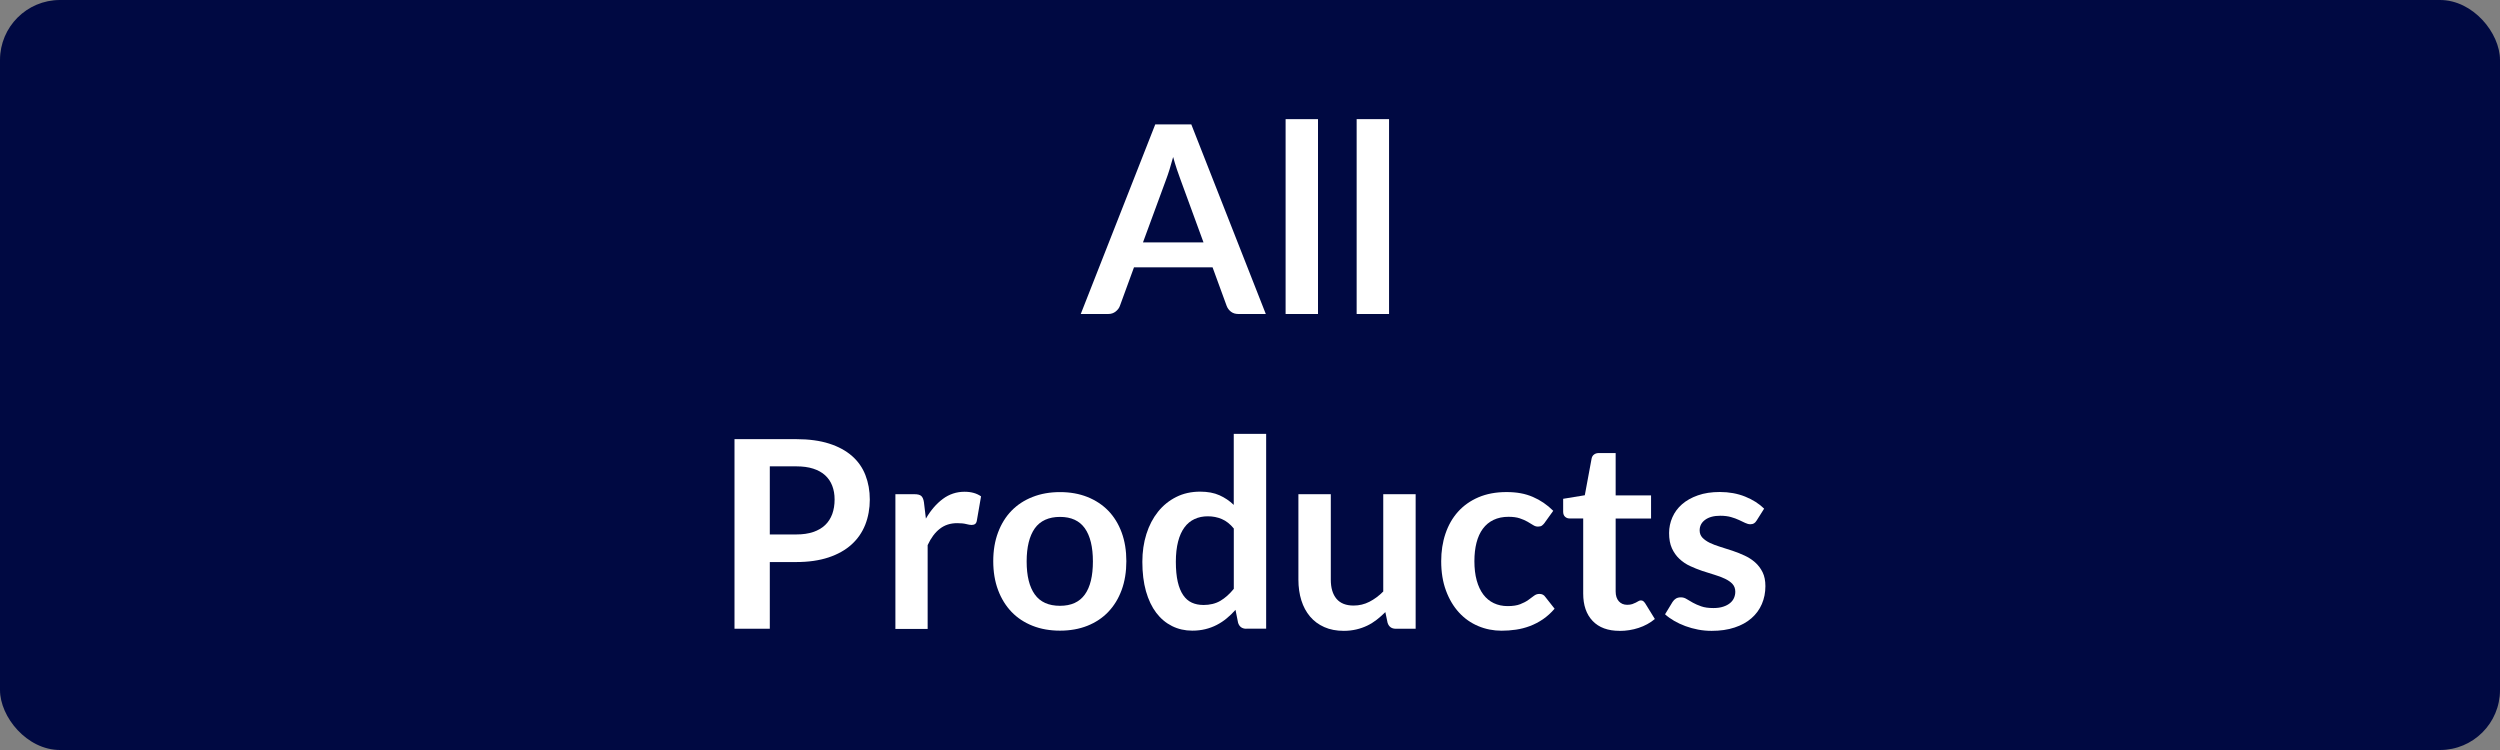 <svg xmlns="http://www.w3.org/2000/svg" id="Layer_1" data-name="Layer 1" viewBox="0 0 500 150"><rect x="0" y="0" width="500" height="150" fill="#808080" stroke="none"/><defs><style>      .cls-1 {        fill: #fff;      }      .cls-2 {        fill: #000942;      }    </style></defs><rect class="cls-2" x="0" width="500" height="150" rx="12" ry="12"></rect><g><path class="cls-1" d="m253.16,62.8h-5.46c-.61,0-1.11-.15-1.51-.46-.39-.31-.68-.69-.85-1.14l-2.83-7.74h-15.71l-2.83,7.74c-.14.4-.42.77-.83,1.1-.41.33-.91.5-1.51.5h-5.48l14.9-37.92h7.21l14.9,37.92Zm-24.55-14.32h12.09l-4.62-12.62c-.21-.56-.44-1.22-.7-1.98s-.5-1.59-.75-2.48c-.25.89-.48,1.72-.72,2.49-.24.77-.47,1.44-.69,2.02l-4.62,12.56Z"></path><path class="cls-1" d="m263.6,23.83v38.97h-6.48V23.83h6.48Z"></path><path class="cls-1" d="m277.81,23.83v38.97h-6.48V23.83h6.48Z"></path><path class="cls-1" d="m153.96,112.4v13.35h-7.06v-37.92h12.35c2.53,0,4.73.3,6.58.89,1.85.59,3.38,1.43,4.59,2.49,1.21,1.07,2.1,2.34,2.67,3.83.58,1.49.87,3.11.87,4.88s-.31,3.52-.92,5.05c-.61,1.53-1.53,2.85-2.75,3.95-1.22,1.1-2.75,1.96-4.59,2.57s-3.99.92-6.45.92h-5.3Zm0-5.51h5.3c1.29,0,2.42-.16,3.38-.49.96-.32,1.76-.79,2.39-1.39.63-.6,1.1-1.34,1.42-2.2.31-.87.47-1.83.47-2.9s-.16-1.93-.47-2.75c-.31-.82-.79-1.52-1.42-2.1-.63-.58-1.43-1.02-2.39-1.33-.96-.31-2.09-.46-3.38-.46h-5.3v13.61Z"></path><path class="cls-1" d="m179.08,125.75v-26.91h3.8c.66,0,1.13.12,1.39.37.26.25.44.67.52,1.26l.39,3.25c.96-1.66,2.09-2.97,3.38-3.93s2.75-1.44,4.35-1.44c1.33,0,2.43.31,3.3.92l-.84,4.85c-.05.31-.17.54-.34.67-.18.13-.41.2-.71.2-.26,0-.62-.06-1.08-.18-.45-.12-1.06-.18-1.81-.18-1.35,0-2.5.37-3.46,1.12-.96.74-1.77,1.83-2.44,3.27v16.76h-6.48Z"></path><path class="cls-1" d="m212,98.42c2.01,0,3.83.32,5.47.97,1.63.65,3.03,1.57,4.18,2.75,1.15,1.19,2.05,2.64,2.68,4.35.63,1.71.94,3.63.94,5.74s-.31,4.06-.94,5.77c-.63,1.71-1.52,3.17-2.68,4.38-1.15,1.21-2.55,2.13-4.18,2.78-1.64.65-3.46.97-5.47.97s-3.84-.32-5.48-.97c-1.64-.65-3.05-1.57-4.21-2.78-1.16-1.21-2.06-2.67-2.7-4.38-.64-1.71-.96-3.64-.96-5.77s.32-4.03.96-5.74c.64-1.71,1.54-3.16,2.7-4.35,1.16-1.19,2.57-2.11,4.21-2.75,1.64-.65,3.47-.97,5.48-.97Zm0,22.74c2.24,0,3.89-.75,4.97-2.26,1.08-1.5,1.61-3.71,1.61-6.61s-.54-5.11-1.61-6.63c-1.08-1.52-2.73-2.28-4.97-2.28s-3.95.77-5.04,2.29c-1.08,1.53-1.63,3.74-1.63,6.62s.54,5.08,1.63,6.6c1.08,1.51,2.76,2.27,5.04,2.27Z"></path><path class="cls-1" d="m249.27,125.75c-.84,0-1.39-.39-1.65-1.18l-.52-2.6c-.56.63-1.15,1.2-1.76,1.7-.61.51-1.27.94-1.98,1.31s-1.47.65-2.28.85-1.69.3-2.64.3c-1.47,0-2.82-.31-4.04-.92-1.22-.61-2.28-1.5-3.16-2.66s-1.56-2.6-2.05-4.31c-.48-1.71-.72-3.67-.72-5.88,0-1.99.27-3.85.81-5.56.54-1.71,1.32-3.2,2.33-4.46,1.01-1.26,2.23-2.24,3.65-2.95,1.42-.71,3.01-1.06,4.77-1.06,1.5,0,2.79.24,3.86.72,1.07.48,2.02,1.12,2.86,1.93v-14.21h6.48v38.97h-3.96Zm-8.63-4.75c1.35,0,2.49-.28,3.44-.84s1.84-1.36,2.68-2.39v-12.07c-.73-.89-1.53-1.52-2.4-1.89s-1.8-.55-2.79-.55-1.87.18-2.66.55c-.8.37-1.47.92-2.02,1.67s-.98,1.69-1.27,2.83c-.3,1.15-.45,2.5-.45,4.05s.13,2.91.38,4,.62,1.98,1.09,2.67c.47.69,1.05,1.19,1.73,1.5.68.31,1.44.46,2.28.46Z"></path><path class="cls-1" d="m266.16,98.84v17.1c0,1.64.38,2.92,1.14,3.82.76.9,1.9,1.35,3.42,1.35,1.12,0,2.17-.25,3.15-.75.98-.5,1.91-1.18,2.78-2.06v-19.46h6.48v26.91h-3.96c-.84,0-1.39-.39-1.65-1.18l-.45-2.15c-.56.56-1.14,1.07-1.73,1.53-.59.46-1.23.86-1.9,1.18s-1.4.58-2.18.76-1.61.28-2.5.28c-1.47,0-2.77-.25-3.9-.75-1.13-.5-2.08-1.2-2.85-2.11-.77-.91-1.35-1.99-1.74-3.24-.39-1.25-.59-2.63-.59-4.13v-17.1h6.48Z"></path><path class="cls-1" d="m308.96,104.53c-.19.25-.38.44-.56.58s-.45.21-.8.21-.66-.1-.97-.3c-.32-.2-.69-.43-1.13-.68-.44-.25-.96-.48-1.56-.68-.6-.2-1.35-.3-2.24-.3-1.14,0-2.13.21-2.99.62-.86.41-1.57,1-2.14,1.77-.57.77-.99,1.7-1.27,2.79-.28,1.09-.42,2.33-.42,3.71s.15,2.71.46,3.83c.31,1.12.75,2.06,1.32,2.82s1.28,1.34,2.1,1.73c.82.39,1.75.59,2.78.59s1.87-.13,2.5-.38c.64-.25,1.18-.53,1.61-.84.44-.31.82-.59,1.14-.84.32-.25.69-.38,1.09-.38.52,0,.92.2,1.18.6l1.86,2.36c-.72.84-1.5,1.54-2.33,2.11-.84.57-1.71,1.02-2.61,1.36-.9.34-1.83.58-2.79.72-.96.14-1.91.21-2.86.21-1.66,0-3.23-.31-4.69-.93-1.47-.62-2.75-1.52-3.84-2.71s-1.96-2.64-2.6-4.37c-.64-1.72-.96-3.68-.96-5.89,0-1.98.28-3.81.85-5.5.57-1.69,1.4-3.15,2.5-4.38s2.46-2.2,4.09-2.9,3.5-1.05,5.61-1.05,3.77.32,5.28.97c1.51.65,2.87,1.57,4.08,2.78l-1.7,2.36Z"></path><path class="cls-1" d="m323.91,126.17c-2.33,0-4.12-.66-5.38-1.98s-1.89-3.14-1.89-5.47v-15.03h-2.73c-.35,0-.65-.11-.9-.34-.25-.23-.38-.57-.38-1.02v-2.57l4.33-.71,1.36-7.34c.07-.35.23-.62.49-.81.25-.19.57-.29.96-.29h3.36v8.47h7.08v4.62h-7.08v14.58c0,.84.21,1.5.63,1.97.42.47.98.71,1.68.71.4,0,.74-.05,1.01-.14.27-.1.51-.2.71-.3.2-.11.38-.21.54-.3s.31-.14.47-.14c.19,0,.35.05.47.14s.25.24.39.43l1.94,3.15c-.94.79-2.03,1.38-3.25,1.78s-2.49.6-3.8.6Z"></path><path class="cls-1" d="m351.34,104.09c-.17.28-.36.48-.55.59-.19.11-.44.17-.73.17-.31,0-.65-.09-1.01-.26s-.77-.37-1.25-.59c-.47-.22-1.01-.42-1.61-.59-.6-.17-1.32-.26-2.14-.26-1.28,0-2.28.27-3.02.81s-1.1,1.25-1.1,2.12c0,.58.19,1.06.56,1.46.38.39.87.74,1.49,1.04.62.3,1.33.56,2.11.8.79.24,1.59.49,2.41.77.82.28,1.63.6,2.41.96s1.49.81,2.11,1.36c.62.55,1.12,1.21,1.5,1.98s.56,1.7.56,2.78c0,1.29-.24,2.49-.71,3.58-.47,1.09-1.16,2.04-2.07,2.83-.91.8-2.03,1.42-3.37,1.86-1.34.45-2.87.67-4.6.67-.93,0-1.83-.08-2.71-.25-.88-.17-1.73-.4-2.54-.7-.81-.3-1.56-.65-2.25-1.05-.69-.4-1.3-.84-1.82-1.31l1.5-2.47c.19-.3.42-.52.68-.68.26-.16.59-.24,1-.24s.78.11,1.14.34c.36.23.77.47,1.25.73.47.26,1.03.51,1.67.73.64.23,1.45.34,2.43.34.77,0,1.43-.09,1.98-.28.55-.18,1-.42,1.36-.72.36-.3.62-.64.79-1.04s.25-.8.25-1.22c0-.63-.19-1.14-.56-1.55s-.88-.75-1.5-1.05c-.62-.3-1.33-.56-2.12-.8-.8-.24-1.61-.49-2.44-.77-.83-.28-1.64-.61-2.44-.98s-1.5-.85-2.12-1.43c-.62-.58-1.12-1.29-1.5-2.12-.38-.84-.56-1.85-.56-3.04,0-1.1.22-2.15.66-3.15.44-1,1.08-1.87,1.93-2.61.85-.74,1.91-1.34,3.17-1.78,1.27-.45,2.73-.67,4.39-.67,1.85,0,3.54.31,5.06.92,1.52.61,2.79,1.42,3.8,2.41l-1.47,2.33Z"></path></g></svg>